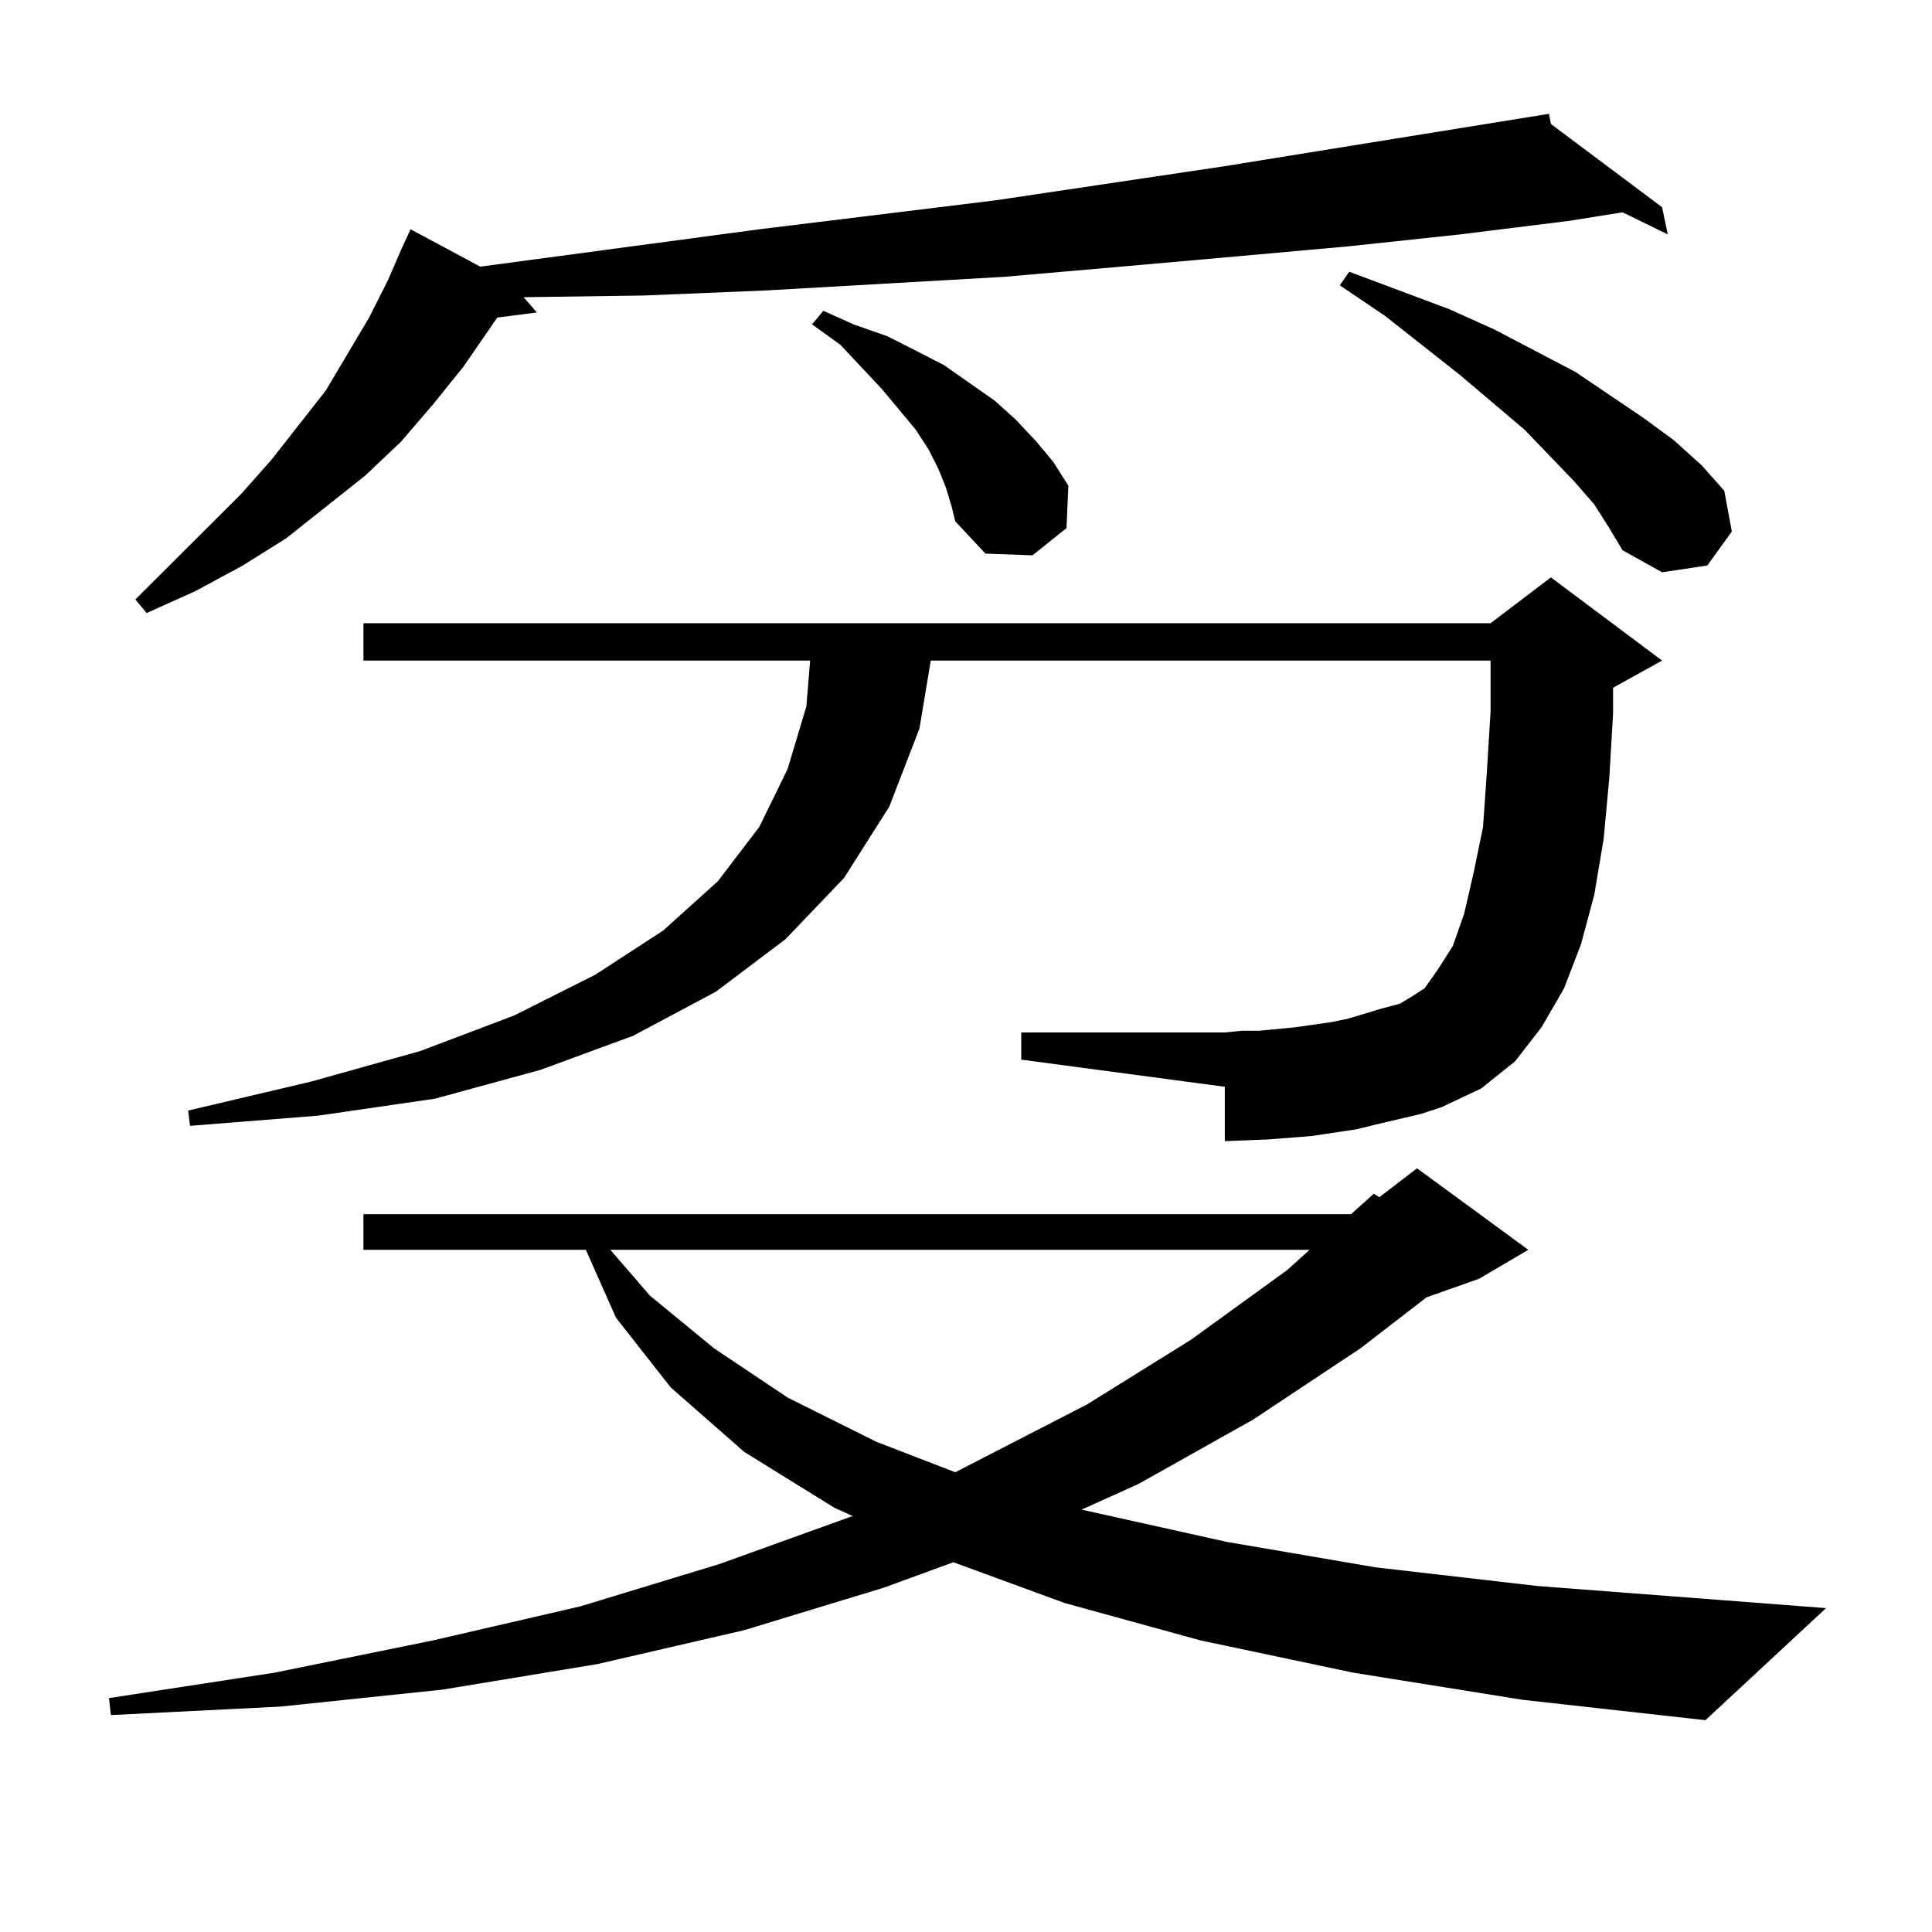 <?xml version="1.0" encoding="utf-8"?>
<!-- Generator: Adobe Illustrator 16.0.0, SVG Export Plug-In . SVG Version: 6.00 Build 0)  -->
<!DOCTYPE svg PUBLIC "-//W3C//DTD SVG 1.1//EN" "http://www.w3.org/Graphics/SVG/1.1/DTD/svg11.dtd">
<svg version="1.1" id="图层_1" xmlns="http://www.w3.org/2000/svg" xmlns:xlink="http://www.w3.org/1999/xlink" x="0px" y="0px"
	 width="1000px" height="1000px" viewBox="0 0 1000 1000" enable-background="new 0 0 1000 1000" xml:space="preserve">
<path d="M700.3,865.746l-79.022-16.699l-70.242-19.336l-57.56-21.094l-36.097,13.184l-72.193,21.973l-76.096,17.578l-79.998,13.184
	l-83.9,8.789l-87.803,4.395l-0.976-8.789l85.852-13.184l81.949-16.699l76.096-17.578l72.193-21.973l68.291-24.609h0.976
	l-9.756-4.395l-46.828-29.004l-38.048-33.398l-28.292-36.035l-15.609-35.156H188.117v-18.457h511.207l11.707-10.547l2.927,1.758
	l19.512-14.941l57.56,42.188l-25.365,14.941l-27.316,9.668l-34.146,26.367l-55.608,36.914l-59.511,33.398l-29.268,13.184
	l75.12,16.699l77.071,13.184l83.9,9.668l149.265,11.426l-62.438,58.008l-94.632-10.547L700.3,865.746z M207.629,129.223
	l4.878-10.547l36.097,19.336l144.387-19.336l121.948-14.941l118.046-17.578L801.761,58.91l0.976,5.273l57.56,43.066l2.927,14.063
	l-23.414-11.426l-27.316,4.395l-56.584,7.031l-57.56,6.152l-58.535,5.273l-59.511,5.273l-60.486,5.273l-61.462,3.516l-61.462,3.516
	l-63.413,2.637l-62.438,0.879l6.829,7.91l-20.487,2.637l-17.561,25.488l-15.609,19.336l-16.585,19.336l-18.536,17.578l-40.975,32.52
	l-22.438,14.063l-24.39,13.184l-25.365,11.426l-5.854-7.031l54.633-54.492l15.609-17.578l28.292-36.035l22.438-37.793l9.756-19.336
	L207.629,129.223z M735.421,576.586l-22.438,5.273l-10.731,2.637l-23.414,3.516l-22.438,1.758l-22.438,0.879v-28.125
	l-105.363-14.063v-14.063H633.96l8.78-0.879h8.78l18.536-1.758l18.536-2.637l8.78-1.758l17.561-5.273l9.756-2.637l5.854-3.516
	l6.829-4.395l6.829-9.668l7.805-12.305l5.854-16.699l4.878-21.094l4.878-23.73l1.951-28.125l1.951-31.641v-26.367H481.769
	l-5.854,35.156l-15.609,40.43l-23.414,36.914l-30.243,31.641l-36.097,27.246l-42.926,22.852l-47.804,17.578l-54.633,14.941
	l-60.486,8.789l-66.34,5.273l-0.976-7.91l63.413-14.941l56.584-15.82l48.779-18.457l41.95-21.094l35.121-22.852l28.292-25.488
	l21.463-28.125l14.634-29.883l9.756-32.52l1.951-23.73H188.117v-19.336h583.4l31.219-23.73l57.56,43.066l-25.365,14.063v13.184
	l-1.951,33.398l-2.927,31.641l-4.878,29.004l-6.829,25.488l-8.78,22.852l-11.707,20.215L784.2,549.34l-17.561,14.063l-20.487,9.668
	L735.421,576.586z M315.919,646.898l20.487,23.73l33.17,27.246l38.048,25.488l45.853,22.852l40.975,15.82l68.291-35.156
	l53.657-33.398l49.755-36.035l11.707-10.547H315.919z M489.573,252.27l-3.902-9.668l-4.878-9.668l-6.829-10.547l-17.561-21.094
	l-21.463-22.852l-14.634-10.547l5.854-7.031l15.609,7.031l17.561,6.152l15.609,7.91l13.658,7.031l26.341,18.457l10.731,9.668
	l10.731,11.426l8.78,10.547l7.805,12.305l-0.976,21.973l-17.561,14.063l-24.39-0.879l-15.609-16.699l-1.951-7.91L489.573,252.27z
	 M825.175,261.059l-10.731-12.305l-25.365-26.367l-33.17-28.125L716.885,163.5l-23.414-15.82l4.878-7.031l51.706,19.336
	l23.414,10.547l41.95,21.973l35.121,23.73l15.609,11.426l14.634,13.184l11.707,13.184l3.902,21.094l-12.683,17.578l-23.414,3.516
	l-20.487-11.426l-6.829-11.426L825.175,261.059z"/>
</svg>
